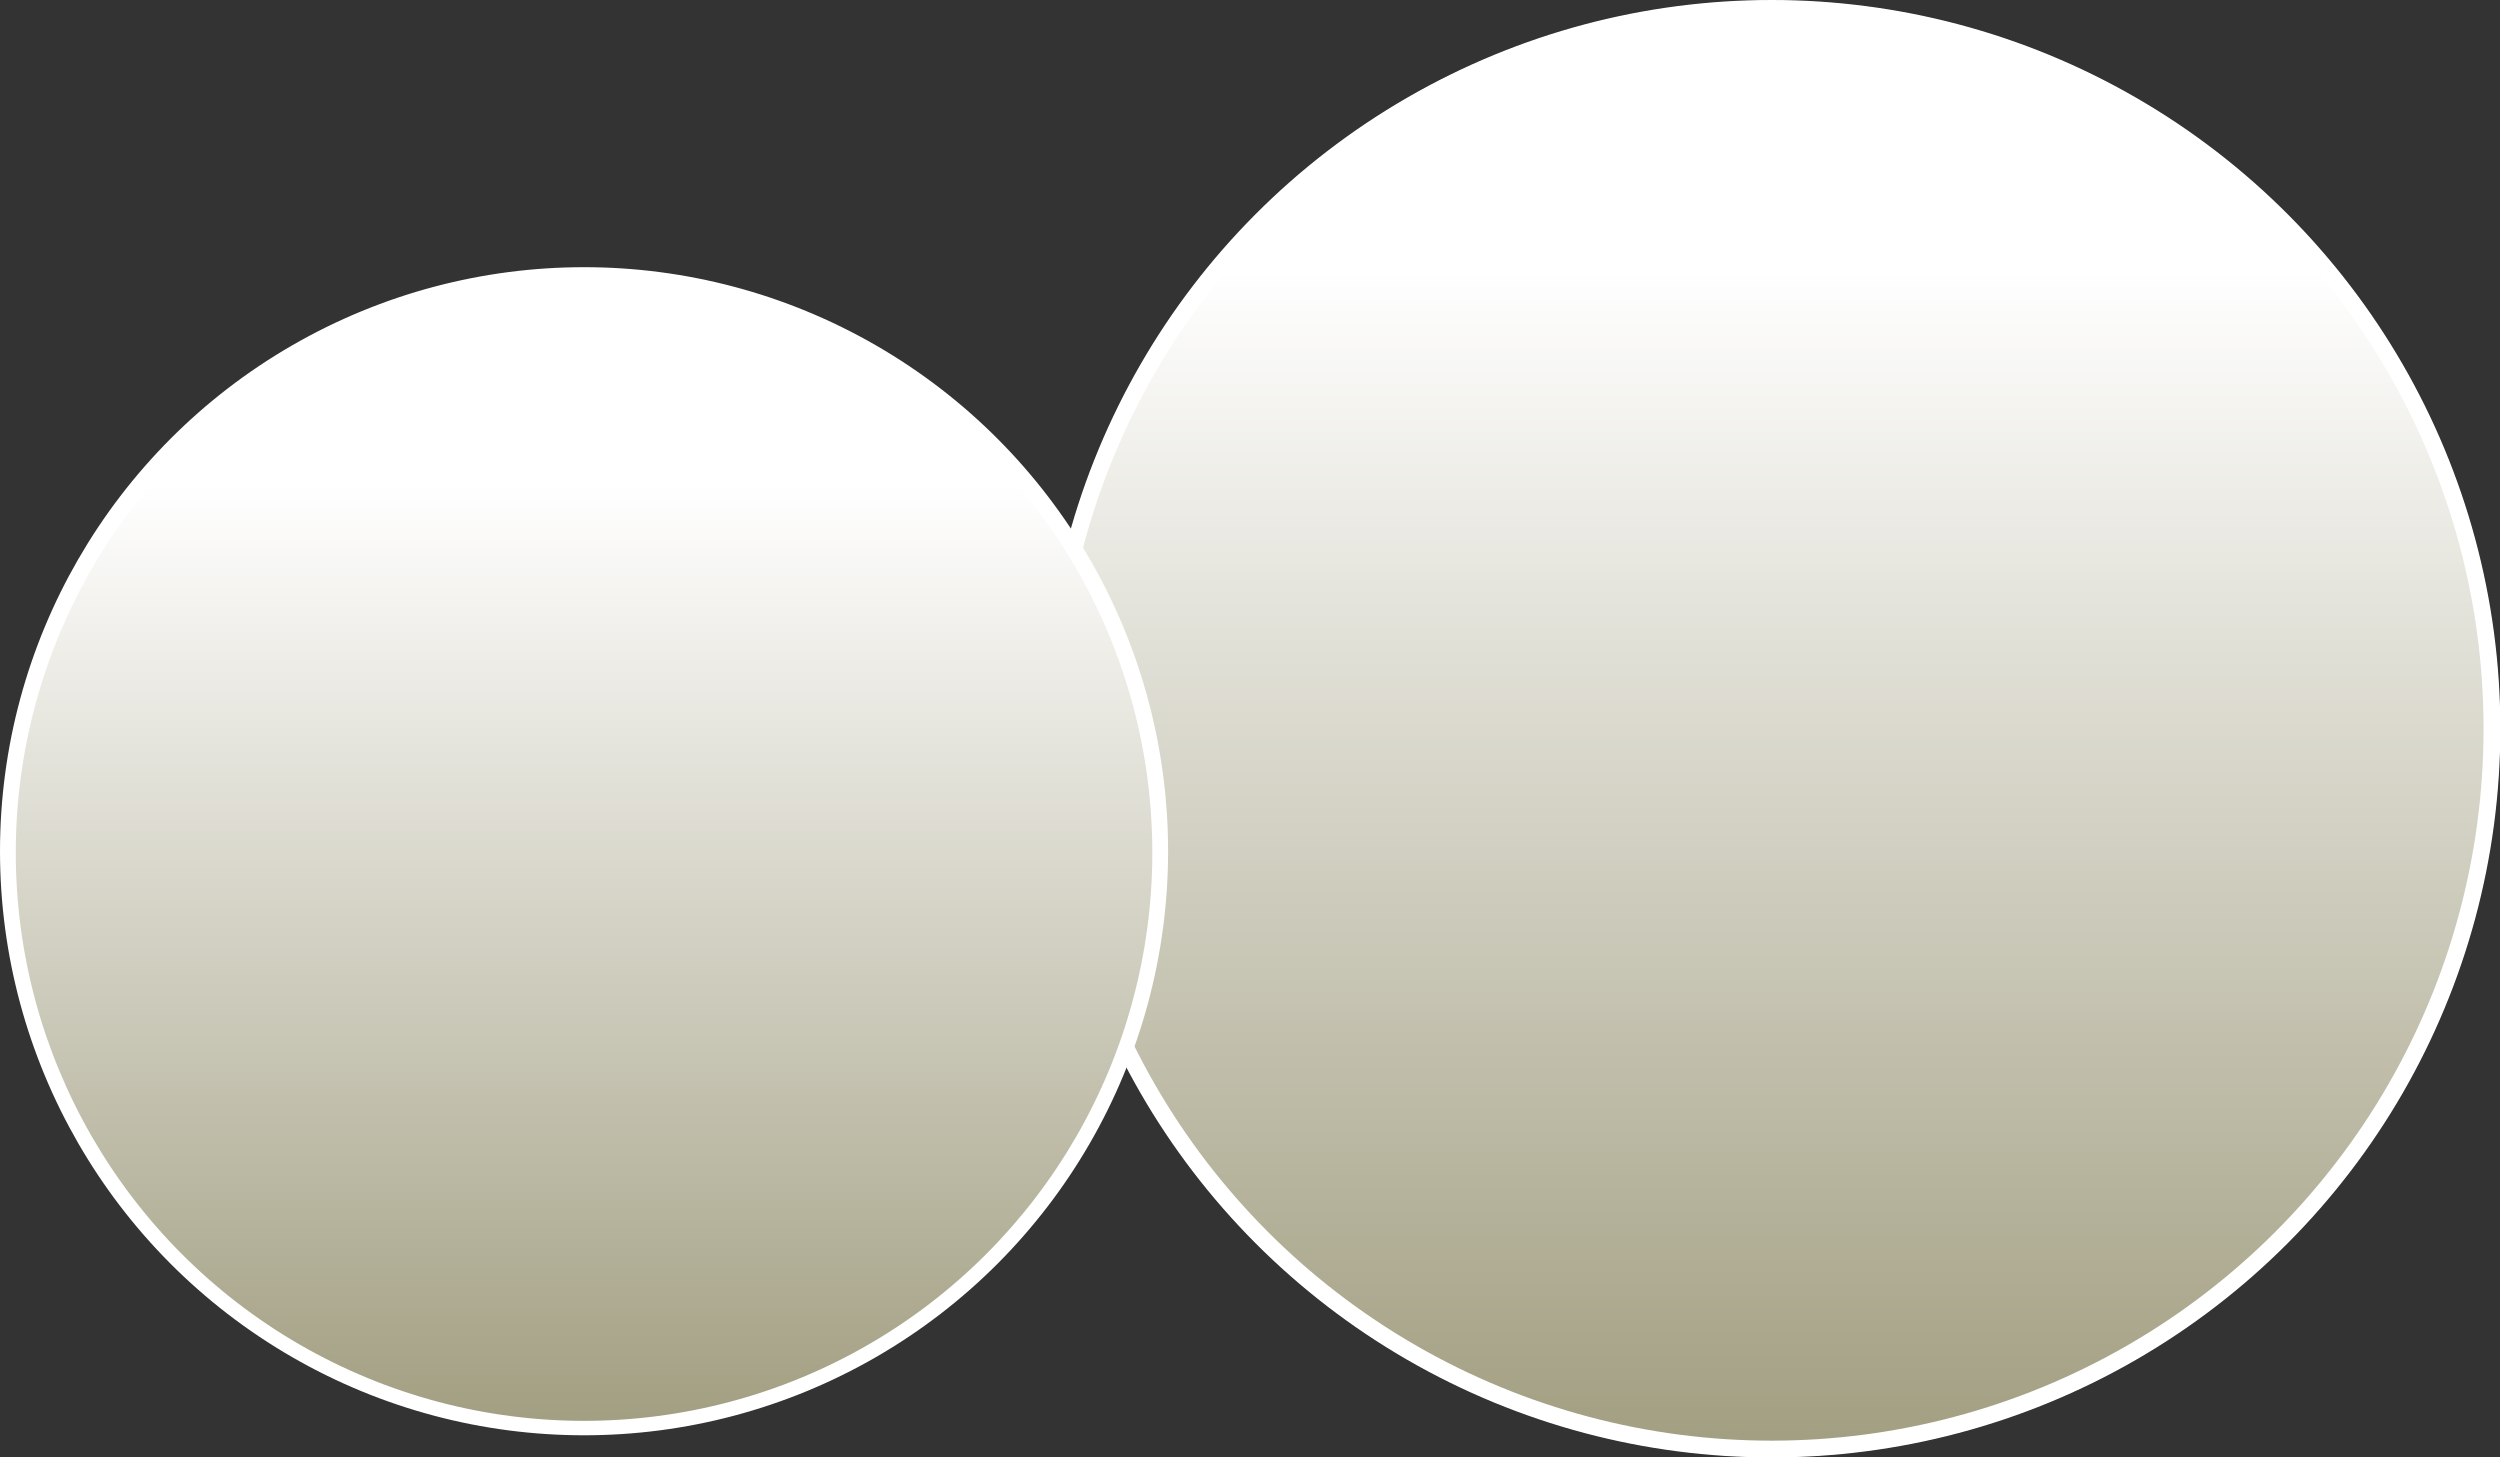 <?xml version="1.0" encoding="UTF-8"?>
<svg xmlns="http://www.w3.org/2000/svg" width="74.48" height="43.41" xmlns:xlink="http://www.w3.org/1999/xlink" viewBox="0 0 74.48 43.41">
  <rect x="0" y="0" width="74.48" height="43.41" fill="#333333" stroke="none"/>
  <defs>
    <style>
      .cls-1 {
        isolation: isolate;
      }

      .cls-2 {
        fill: url(#_名称未設定グラデーション_49-2);
        stroke-width: .4px;
      }

      .cls-2, .cls-3, .cls-4 {
        stroke: #fff;
        stroke-miterlimit: 10;
      }

      .cls-2, .cls-4 {
        mix-blend-mode: color-burn;
      }

      .cls-3 {
        fill: #9f9b66;
        stroke-width: .46px;
      }

      .cls-4 {
        fill: url(#_名称未設定グラデーション_49);
        stroke-width: .5px;
      }

      .cls-5 {
        fill: #fff;
        stroke-width: 0px;
      }
    </style>
    <linearGradient id="_名称未設定グラデーション_49" data-name="名称未設定グラデーション 49" x1="52.78" y1="7.98" x2="52.78" y2="58.73" gradientUnits="userSpaceOnUse">
      <stop offset="0" stop-color="#fff"/>
      <stop offset="1" stop-color="#787349"/>
    </linearGradient>
    <linearGradient id="_名称未設定グラデーション_49-2" data-name="名称未設定グラデーション 49" x1="17.4" y1="14.44" x2="17.4" y2="54.96" xlink:href="#_名称未設定グラデーション_49"/>
  </defs>
  <g class="cls-1">
    <g id="_レイヤー_2" data-name="レイヤー 2">
      <g id="_レイヤー_2-2" data-name="レイヤー 2">
        <g>
          <circle class="cls-3" cx="52.78" cy="21.71" r="21.46"/>
          <g>
            <g>
              <path class="cls-5" d="M45.07,25.24h1.03c.97,0,1.31-.42,1.31-1.27v-11.23c0-.64-.54-.75-.9-.75h-1.42v-.64h.34c1.44,0,2.82-.73,3.05-.87.13-.08.19-.12.26-.12.17,0,.21.12.21.29v13.33c0,.89.39,1.27,1.31,1.27h1.03v.66h-6.21v-.66Z"/>
              <path class="cls-5" d="M57.3,10.35h.77v10.55h2.11v.66h-2.11v2.41c0,.91.41,1.27,1.31,1.27h.3v.66h-4.75v-.66h.3c.88,0,1.31-.33,1.31-1.27v-2.41h-5.03v-.73l5.79-10.49ZM56.53,13.09l-4.32,7.81h4.32v-7.81Z"/>
            </g>
            <path class="cls-5" d="M64.59,18.67c-.79,1.62-2.23,2.84-2.96,3.24l-.05-.07c1.33-1.52,2.09-2.85,2.31-3.49.09-.24.12-.43.15-.61l.82.55s.12.09.12.15c0,.12-.25.18-.4.22ZM68.05,21.66c-.1,3.43-.29,4.13-2,4.28-.04-.6-.5-.91-.71-1.05v-.07c.41.09.82.16,1.12.16.46,0,.64-.11.78-.97.11-.71.17-2.3.14-2.75h-1.93c-.06,1.5-.7,4.08-3.7,4.63l-.02-.08c1.94-.9,2.92-2.34,3.01-4.56h-.28c-.24,0-.7,0-1.12.1l-.18-.38c.59.05,1.17.06,1.46.06h2.7l.26-.23c.06-.06.11-.1.17-.1.05,0,.09.05.13.09l.38.42s.09.11.09.15c0,.09-.03.1-.3.29ZM69.79,21.65c-1.02-.44-2.16-1.47-2.87-3.62h-.76c-.48,0-.67.04-.8.06l-.12-.33c.43.04.85.05,1.04.05h.48l.31-.3c.09-.09.12-.11.17-.11.06,0,.1.05.16.11l.35.34c.06.05.08.09.08.14,0,.19-.44.27-.61.3.46,1.23,2.04,2.45,3.5,2.55v.1c-.52.16-.74.47-.92.72Z"/>
            <g>
              <path class="cls-5" d="M43.04,34.21c-.35-.41-1.1-1.26-1.1-2.76s.74-2.35,1.1-2.76h.17c-.2.4-.66,1.34-.66,2.76,0,.52.06,1,.18,1.47.15.62.32.96.48,1.29h-.17Z"/>
              <path class="cls-5" d="M43.8,33.01h.34c.32,0,.43-.12.43-.38v-3.34c0-.19-.18-.22-.3-.22h-.47v-.19h.11c.48,0,.93-.21,1.01-.26.04-.02.06-.04.09-.04.06,0,.07.04.07.09v3.97c0,.27.13.38.43.38h.34v.2h-2.05v-.2Z"/>
              <path class="cls-5" d="M46.62,33.83c.17-.12.29-.29.29-.41,0-.03,0-.09-.06-.11-.16-.07-.27-.16-.27-.35s.16-.36.35-.36c.2,0,.37.16.37.35,0,.46-.43.83-.59.96l-.1-.09Z"/>
              <path class="cls-5" d="M48.03,33.01h.34c.32,0,.43-.12.43-.38v-3.34c0-.19-.18-.22-.3-.22h-.47v-.19h.11c.48,0,.93-.21,1.01-.26.04-.02.06-.04.09-.04.06,0,.07.04.07.09v3.97c0,.27.13.38.43.38h.34v.2h-2.05v-.2Z"/>
              <path class="cls-5" d="M51.12,33.01h.34c.32,0,.43-.12.43-.38v-3.34c0-.19-.18-.22-.3-.22h-.47v-.19h.11c.48,0,.93-.21,1.01-.26.04-.02.06-.04.09-.04.06,0,.07.04.07.09v3.97c0,.27.13.38.43.38h.34v.2h-2.05v-.2Z"/>
              <path class="cls-5" d="M55.23,33.32c-.43,0-.79-.3-1.01-.67-.26-.43-.38-1.19-.38-1.76,0-1.32.56-2.32,1.39-2.32.64,0,1.39.69,1.39,2.37,0,1.52-.64,2.37-1.39,2.37ZM54.54,29.61c-.09.31-.14.83-.14,1.34,0,1.38.33,2.16.83,2.16.43,0,.62-.57.69-.8.09-.31.15-.84.15-1.36,0-1.41-.34-2.16-.83-2.16-.44,0-.63.61-.69.82Z"/>
              <path class="cls-5" d="M57.85,30.17v.49c.17-.17.49-.49,1.02-.49.58,0,.69.38.74.55.21-.2.55-.55,1.11-.55s.79.33.79,1.01v1.46c0,.23.12.37.31.37h.12v.2h-1.29v-.2h.11c.22,0,.31-.17.31-.37v-1.42c0-.17-.03-.78-.54-.78-.17,0-.56.1-.87.54,0,.05,0,.1,0,.21v1.46c0,.26.14.37.31.37h.18v.2h-1.42v-.2h.18c.17,0,.31-.12.31-.37v-1.42c0-.13-.01-.78-.54-.78-.15,0-.54.08-.83.49v1.72c0,.26.15.37.31.37h.11v.2h-1.29v-.2h.11c.19,0,.31-.13.31-.37v-1.86c0-.19-.11-.29-.25-.29-.07,0-.13,0-.19.03l-.02-.12.91-.23Z"/>
              <path class="cls-5" d="M62.23,34.21c.15-.32.33-.67.48-1.29.12-.47.19-.95.19-1.47,0-1.42-.47-2.37-.66-2.76h.16c.36.41,1.1,1.27,1.1,2.76s-.74,2.35-1.1,2.76h-.16Z"/>
            </g>
            <g>
              <path class="cls-5" d="M37.18,14.85c.65-.64,1.39-1.79,1.58-2.23.05-.13.08-.21.13-.4l.54.42s.04.05.04.09c0,.09-.11.09-.26.12-.11.15-.24.34-.49.66.08.07.12.09.12.13,0,.04-.03.08-.18.19-.02.29-.02.55-.02.76,0,.29.02,1.59.02,1.85,0,.35,0,.54-.3.54-.12,0-.24-.04-.24-.19,0-.09.04-.47.04-.54.02-.41.01-.59.03-2.12-.48.49-.85.69-.99.77l-.03-.05ZM37.2,12.88c.94-.88,1.49-1.76,1.56-2.04l.5.36s.05.05.05.08c0,.07-.03.08-.28.13-.58.78-1.23,1.21-1.8,1.52l-.03-.05ZM42.57,13.24l.24-.34c.05-.08.08-.09.1-.09.04,0,.07.03.13.07l.4.34s.07.06.07.1c0,.07-.05.07-.1.07h-2.4l.63.2s.09.03.09.08c0,.09-.16.18-.21.2v.67h.69l.24-.29c.05-.06.07-.08.11-.08.03,0,.05.01.13.07l.34.28s.07.05.07.1c0,.06-.05.07-.1.07h-1.47c0,.09,0,1.45,0,1.48.16.02.52.07,1,.07.62,0,.93-.09,1.08-.12v.03c-.1.09-.32.27-.38.65-.11,0-.22.02-.38.02-2.17,0-2.52-1.22-2.68-1.77-.17.46-.48,1.27-1.35,1.74l-.02-.03c1-1.12,1.1-2.43,1.1-2.71,0-.15-.01-.23-.03-.3l.69.22s.07.03.07.09c0,.03-.01.05-.03.07-.03.02-.17.09-.19.1-.07.32-.12.48-.18.66.3.66.66,1,.87,1.12,0-1.77,0-1.88-.01-2.16,0-.08-.05-.41-.05-.48h-.71c-.17,0-.49,0-.79.06l-.13-.27c.46.04.94.05,1.04.05h.65c0-.4,0-.82,0-1.18h-.52c-.12,0-.46,0-.79.06l-.13-.26c.42.04.83.04,1.04.04h.4c-.01-.65-.02-.7-.12-1.04l.7.21c.05.01.09.03.09.08s-.17.2-.2.22v.53h.66l.26-.32s.06-.08.11-.08.07.02.12.07l.36.32s.07.06.07.11c0,.06-.06.07-.1.07h-1.48v1.18h1.06Z"/>
              <path class="cls-5" d="M43.38,21.27h-3l.24.05c.14.04.17.04.17.1,0,.05-.02.08-.17.16,0,.19.03,1.04.03,1.21,0,.4,0,.61-.71.81-.07-.28-.28-.47-.57-.62v-.04c.09,0,.48.03.56.03.24,0,.24,0,.25-.25,0-.32,0-1.08,0-1.44h-1.83c-.17,0-.49,0-.79.06l-.13-.27c.46.04.94.05,1.04.05h.32c0-1.19,0-1.32-.1-1.7l.66.18c.1.03.13.05.13.11,0,.05-.02.07-.21.2v1.2h.92c0-1.51,0-1.68-.01-1.91,0-.15-.03-.3-.07-.66l.62.17c.07.02.13.04.13.12,0,.05,0,.07-.2.19v.87h.97l.26-.38s.07-.09.11-.09c.03,0,.08.04.12.07l.43.38s.07.06.07.1c0,.07-.05.07-.1.07h-1.86v1.07h1.85l.32-.4c.04-.05.08-.09.11-.09.03,0,.08.03.12.07l.4.4s.07.07.07.1c0,.07-.05.07-.1.07ZM39.56,22.08s-.11.03-.17.05c-.45.75-1.08,1.33-1.82,1.76l-.03-.03c.72-.76,1.21-1.66,1.3-1.88.05-.12.09-.24.13-.4l.53.28c.06.03.11.06.11.14,0,.04-.02.07-.05.08ZM41.62,23.28c-1.08.94-2.14,1.55-3.78,1.61v-.05c1-.25,2.02-.64,2.98-1.53.22-.2.46-.42.6-.67l.41.4c.05.05.08.09.08.13,0,.08-.03.08-.29.1ZM42.79,23.45c-.2,0-.29-.15-.42-.36-.42-.69-.77-1.01-1.22-1.33l.03-.04c1.21.29,1.88,1.03,1.88,1.44,0,.14-.11.29-.27.29Z"/>
            </g>
          </g>
        </g>
        <circle class="cls-4" cx="52.78" cy="21.71" r="21.46"/>
        <g>
          <circle class="cls-3" cx="17.4" cy="25.36" r="17.17"/>
          <path class="cls-5" d="M10.39,24.36l-.19,5.23c.89-.79,1.68-1.43,3.22-1.43,2.99,0,4.42,2.47,4.42,4.76,0,3.01-2.39,5.36-5.13,5.36-2.37,0-3.92-1.77-3.92-3.05,0-.79.5-1.29,1.21-1.29.62,0,1.08.42,1.08,1.08,0,.21-.02.29-.1.62-.04.17-.06.46-.06.58,0,.89.93,1.35,1.77,1.35,1.68,0,3.26-1.6,3.26-4.38,0-2.64-1.39-4.09-2.91-4.09-.83,0-2.1.46-3.24,1.81l-.31-.17.31-8.02h7.23l-.42,1.64h-6.21Z"/>
          <path class="cls-5" d="M22.7,30.64c-.79,1.62-2.23,2.84-2.96,3.24l-.05-.07c1.33-1.52,2.09-2.85,2.31-3.49.09-.24.12-.43.15-.61l.82.55s.12.09.12.15c0,.11-.25.18-.4.22ZM26.16,33.63c-.1,3.43-.29,4.13-2,4.28-.04-.6-.51-.92-.71-1.05v-.07c.41.08.82.16,1.12.16.46,0,.64-.11.78-.97.11-.71.17-2.3.14-2.75h-1.93c-.06,1.5-.7,4.08-3.7,4.63l-.02-.08c1.94-.9,2.92-2.34,3.01-4.56h-.28c-.24,0-.7,0-1.12.1l-.18-.38c.59.05,1.17.06,1.46.06h2.7l.26-.23c.06-.06.12-.1.17-.1.05,0,.1.05.13.09l.38.42s.09.11.09.15c0,.09-.03.1-.3.29ZM27.9,33.62c-1.02-.44-2.16-1.47-2.87-3.62h-.76c-.48,0-.67.04-.8.06l-.12-.33c.43.04.85.05,1.04.05h.48l.3-.3c.09-.09.12-.11.17-.11.06,0,.1.05.16.11l.35.34c.06.05.08.09.08.14,0,.19-.44.27-.61.3.46,1.23,2.04,2.45,3.5,2.56v.09c-.52.16-.74.47-.92.73Z"/>
          <g>
            <path class="cls-5" d="M11.6,14.81l.21-.24s.06-.07.09-.07c.02,0,.07.03.09.05l.34.26s.09.09.09.13c0,.07-.06.11-.24.21-.01.34-.01.49-.01,1.07,0,.35,0,1.55.03,2.15,0,.18.03.85.03,1.03,0,.25-.19.34-.34.34-.17,0-.22-.09-.22-.22,0-.04.01-.19.01-.23h-2.94c.01.3-.03.51-.36.51-.14,0-.2-.09-.2-.24,0-.07,0-.21,0-.29.04-1.08.04-1.67.04-2.55,0-.59,0-1.72-.09-2.24l.66.32h.88c.16-.63.23-.89.19-1.22l.73.36c.07.03.09.08.09.1,0,.08-.15.12-.28.13-.24.26-.44.48-.57.63h1.76ZM8.74,14.98v1.3h2.95v-1.3h-2.95ZM8.74,16.44v1.23h2.95v-1.23h-2.95ZM8.74,17.83v1.31h2.95v-1.31h-2.95Z"/>
            <path class="cls-5" d="M14.99,15h-.39c-.06,0-.48,0-.79.06l-.13-.27c.44.04.91.05,1.03.05h.28c0-.67,0-.74-.09-1.07l.62.15c.05.01.1.04.1.1,0,.08-.09.13-.2.17,0,.05,0,.43-.01.64h.56l.16-.22c.05-.07.07-.09.11-.09.03,0,.05.02.11.07l.26.22c.06.05.06.08.06.1,0,.07-.06.07-.1.07h-1.16v.68s.54,0,.54,0l.16-.16s.06-.07.1-.07c.03,0,.07.03.1.05l.24.18s.06.06.06.11c0,.06-.02.07-.18.21,0,.27.03,1.43.03,1.6,0,.29-.23.31-.31.31-.16,0-.16-.15-.16-.28h-.6v.81h.57l.14-.21c.04-.06.06-.09.11-.09.03,0,.05.02.12.07l.25.21c.05.04.07.07.07.1,0,.06-.05.07-.11.07h-1.15c0,.13.01.46.04.88,0,.04,0,.08,0,.11,0,.32-.3.32-.34.32-.08,0-.19-.03-.19-.17,0-.05.04-1.06.05-1.13h-.44c-.17,0-.49,0-.79.06l-.13-.27c.46.04.94.05,1.03.05h.34v-.81s-.57,0-.57,0c0,.12,0,.3-.3.3-.16,0-.16-.11-.16-.2,0-.04,0-.08,0-.16.02-.44.02-1.04.02-1.13,0-.35,0-.71-.05-1.04l.52.28h.55v-.68ZM15,15.84h-.6v.73h.6v-.73ZM14.98,17.47c0-.24,0-.63,0-.74h-.59v.74h.59ZM15.39,16.56h.61v-.73h-.61v.73ZM16,17.47v-.74h-.61c0,.25,0,.5,0,.74h.61ZM18.29,16.5c-.07.18-.22.61-.49,1.18-.07.16-.46.92-.54,1.1.98-.12,1.1-.13,1.57-.24-.21-.5-.32-.69-.46-.88l.04-.04c.25.17,1.2.79,1.2,1.57,0,.12-.05.34-.25.34-.13,0-.2-.08-.28-.25-.04-.08-.16-.52-.2-.61-.28.11-1.83.6-2.03.66-.05.13-.07.19-.13.19-.05,0-.08-.09-.11-.15l-.24-.59c.11.02.2.03.36.03.12,0,.2,0,.39-.02.25-.81.44-1.68.56-2.29h-.17c-.2,0-.5,0-.79.06l-.13-.27c.54.05.95.05,1.03.05h1.35l.23-.31c.05-.06.07-.09.11-.09.05,0,.07.02.12.07l.35.32s.07.06.07.1c0,.07-.07.07-.1.07h-1.45ZM18.68,14.57l.22-.29c.05-.06.07-.09.11-.09.04,0,.08.03.13.07l.33.29s.07.05.07.1c0,.06-.06.07-.11.07h-1.62c-.16,0-.48,0-.79.06l-.13-.27c.46.04.94.05,1.04.05h.75Z"/>
            <path class="cls-5" d="M26.82,18.55h-2.77c0,.24.02.86.02,1.1,0,.13-.14.29-.34.29-.17,0-.23-.11-.23-.22,0-.09.02-.46.02-.53,0-.33,0-.37,0-.65h-1.8c-.17,0-.49,0-.79.06l-.13-.27c.42.03.83.05,1.03.05h1.69v-.76s-1.23,0-1.23,0c.01.13.02.17-.04.24-.07.08-.2.12-.3.12-.13,0-.17-.05-.17-.17,0-.07.03-.38.03-.45.01-.34.02-.65.02-.98,0-.85-.02-.94-.08-1.26l.63.31h1.18c0-.11-.01-.61-.01-.71h-1.57c-.17,0-.49,0-.79.06l-.13-.27c.46.04.94.05,1.03.05h1.45c-.01-.41-.02-.46-.13-.84l.69.15c.07.01.13.05.13.1,0,.05-.01.07-.06.11-.05.04-.09.07-.13.12,0,.05,0,.29,0,.36h1.7l.26-.34c.05-.06.07-.08.11-.08s.08.03.13.07l.4.34s.07.07.07.1c0,.05-.06.07-.1.07h-2.56v.71s1.15,0,1.15,0l.17-.17c.07-.07.1-.09.13-.09s.08.03.13.07l.28.21s.07.07.07.11c0,.05-.04.09-.24.21,0,.13-.01.27,0,.48,0,.2.05,1.07.05,1.25,0,.22-.19.32-.32.32-.19,0-.18-.09-.18-.22h-1.25v.76h1.89l.29-.35c.05-.05.07-.08.11-.08s.07.03.12.07l.41.35s.07.07.07.11c0,.05-.04.07-.1.07ZM23.57,15.6h-1.27v.83h1.27v-.83ZM22.3,16.59v.88h1.25v-.88s-1.25,0-1.25,0ZM25.29,15.6h-1.26v.83h1.26v-.83ZM25.29,16.59h-1.26v.88h1.26v-.88Z"/>
          </g>
        </g>
        <circle class="cls-2" cx="17.4" cy="25.4" r="17.13"/>
      </g>
    </g>
  </g>
</svg>